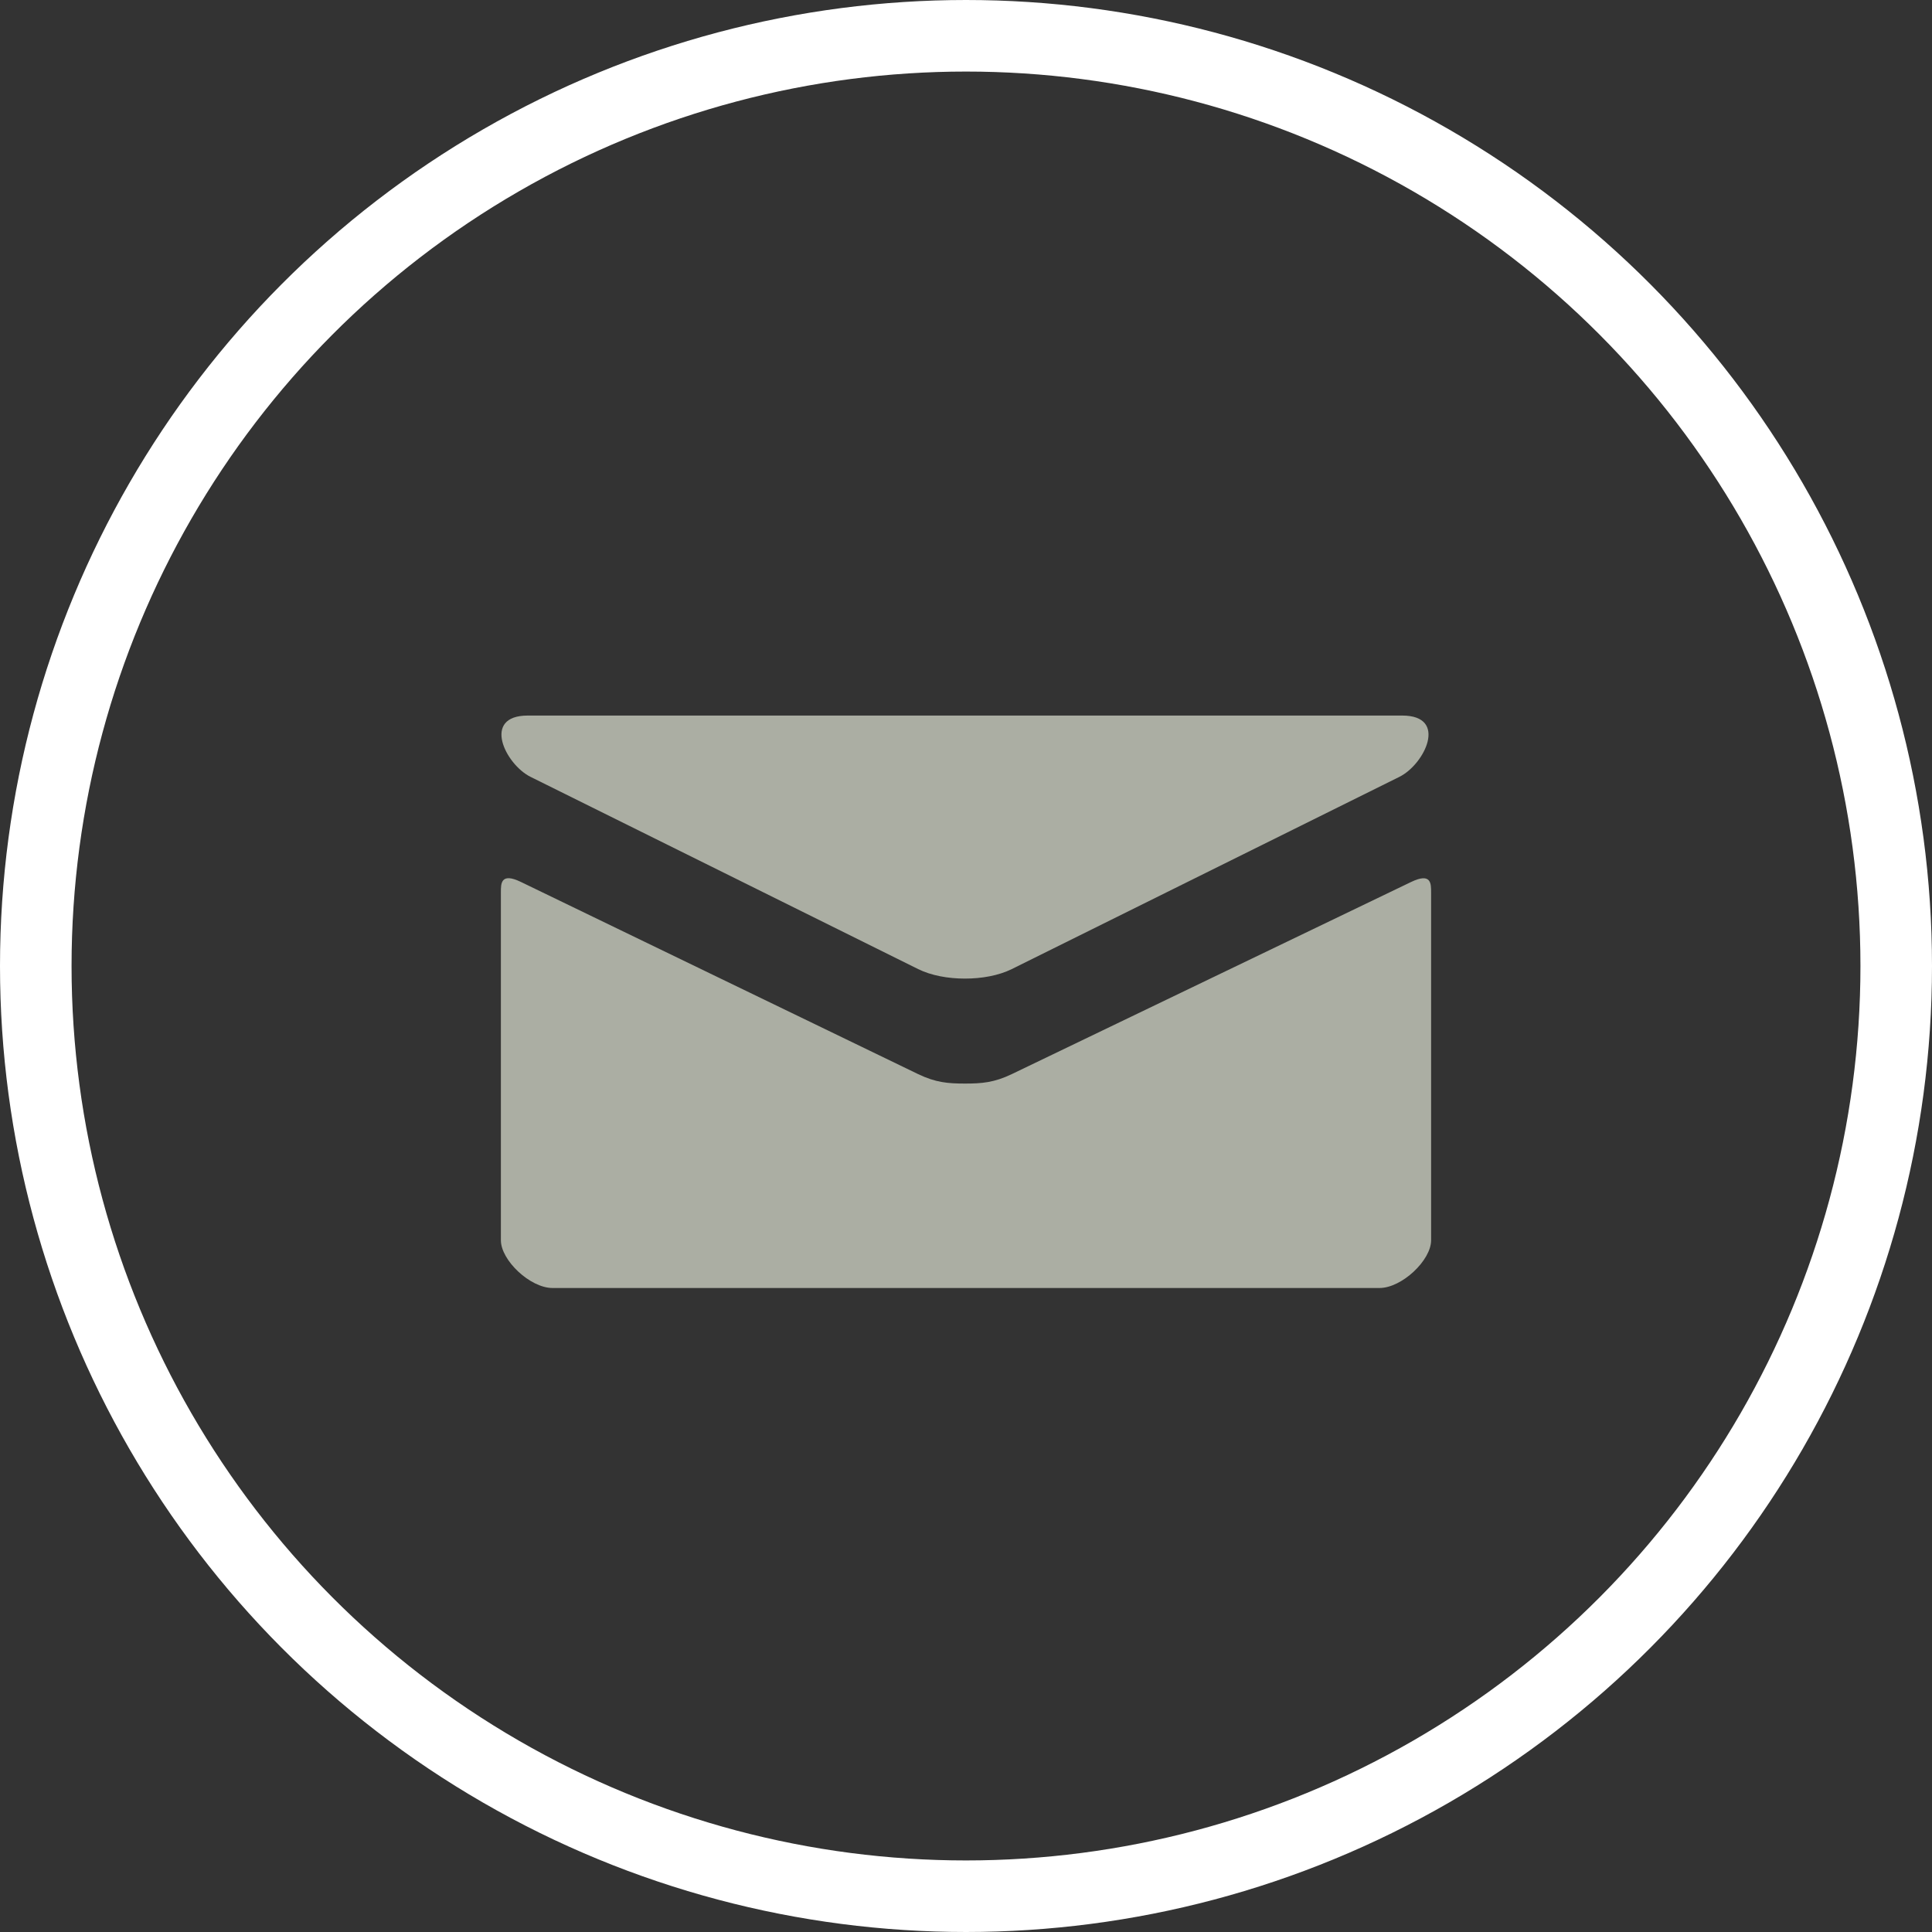 <?xml version="1.0" encoding="UTF-8"?> <svg xmlns="http://www.w3.org/2000/svg" width="27" height="27" viewBox="0 0 27 27" fill="none"><rect x="0" y="0" width="27" height="27" fill="#333333" stroke="none"/> <circle cx="13.5" cy="13.5" r="13" stroke="white"></circle> <path d="M7.415 10.857L12.831 13.543C13.013 13.633 13.249 13.676 13.486 13.676C13.722 13.676 13.958 13.633 14.14 13.543L19.556 10.857C19.91 10.682 20.243 10 19.596 10H7.376C6.728 10 7.062 10.682 7.415 10.857ZM19.72 12.326L14.14 15.011C13.894 15.129 13.722 15.143 13.486 15.143C13.249 15.143 13.077 15.129 12.831 15.011C12.586 14.892 7.68 12.518 7.279 12.325C6.997 12.189 7 12.349 7 12.471V17.333C7 17.613 7.409 18 7.722 18H19.278C19.591 18 20 17.613 20 17.333V12.472C20 12.349 20.003 12.19 19.72 12.326Z" fill="#ABAEA3"></path> </svg> 